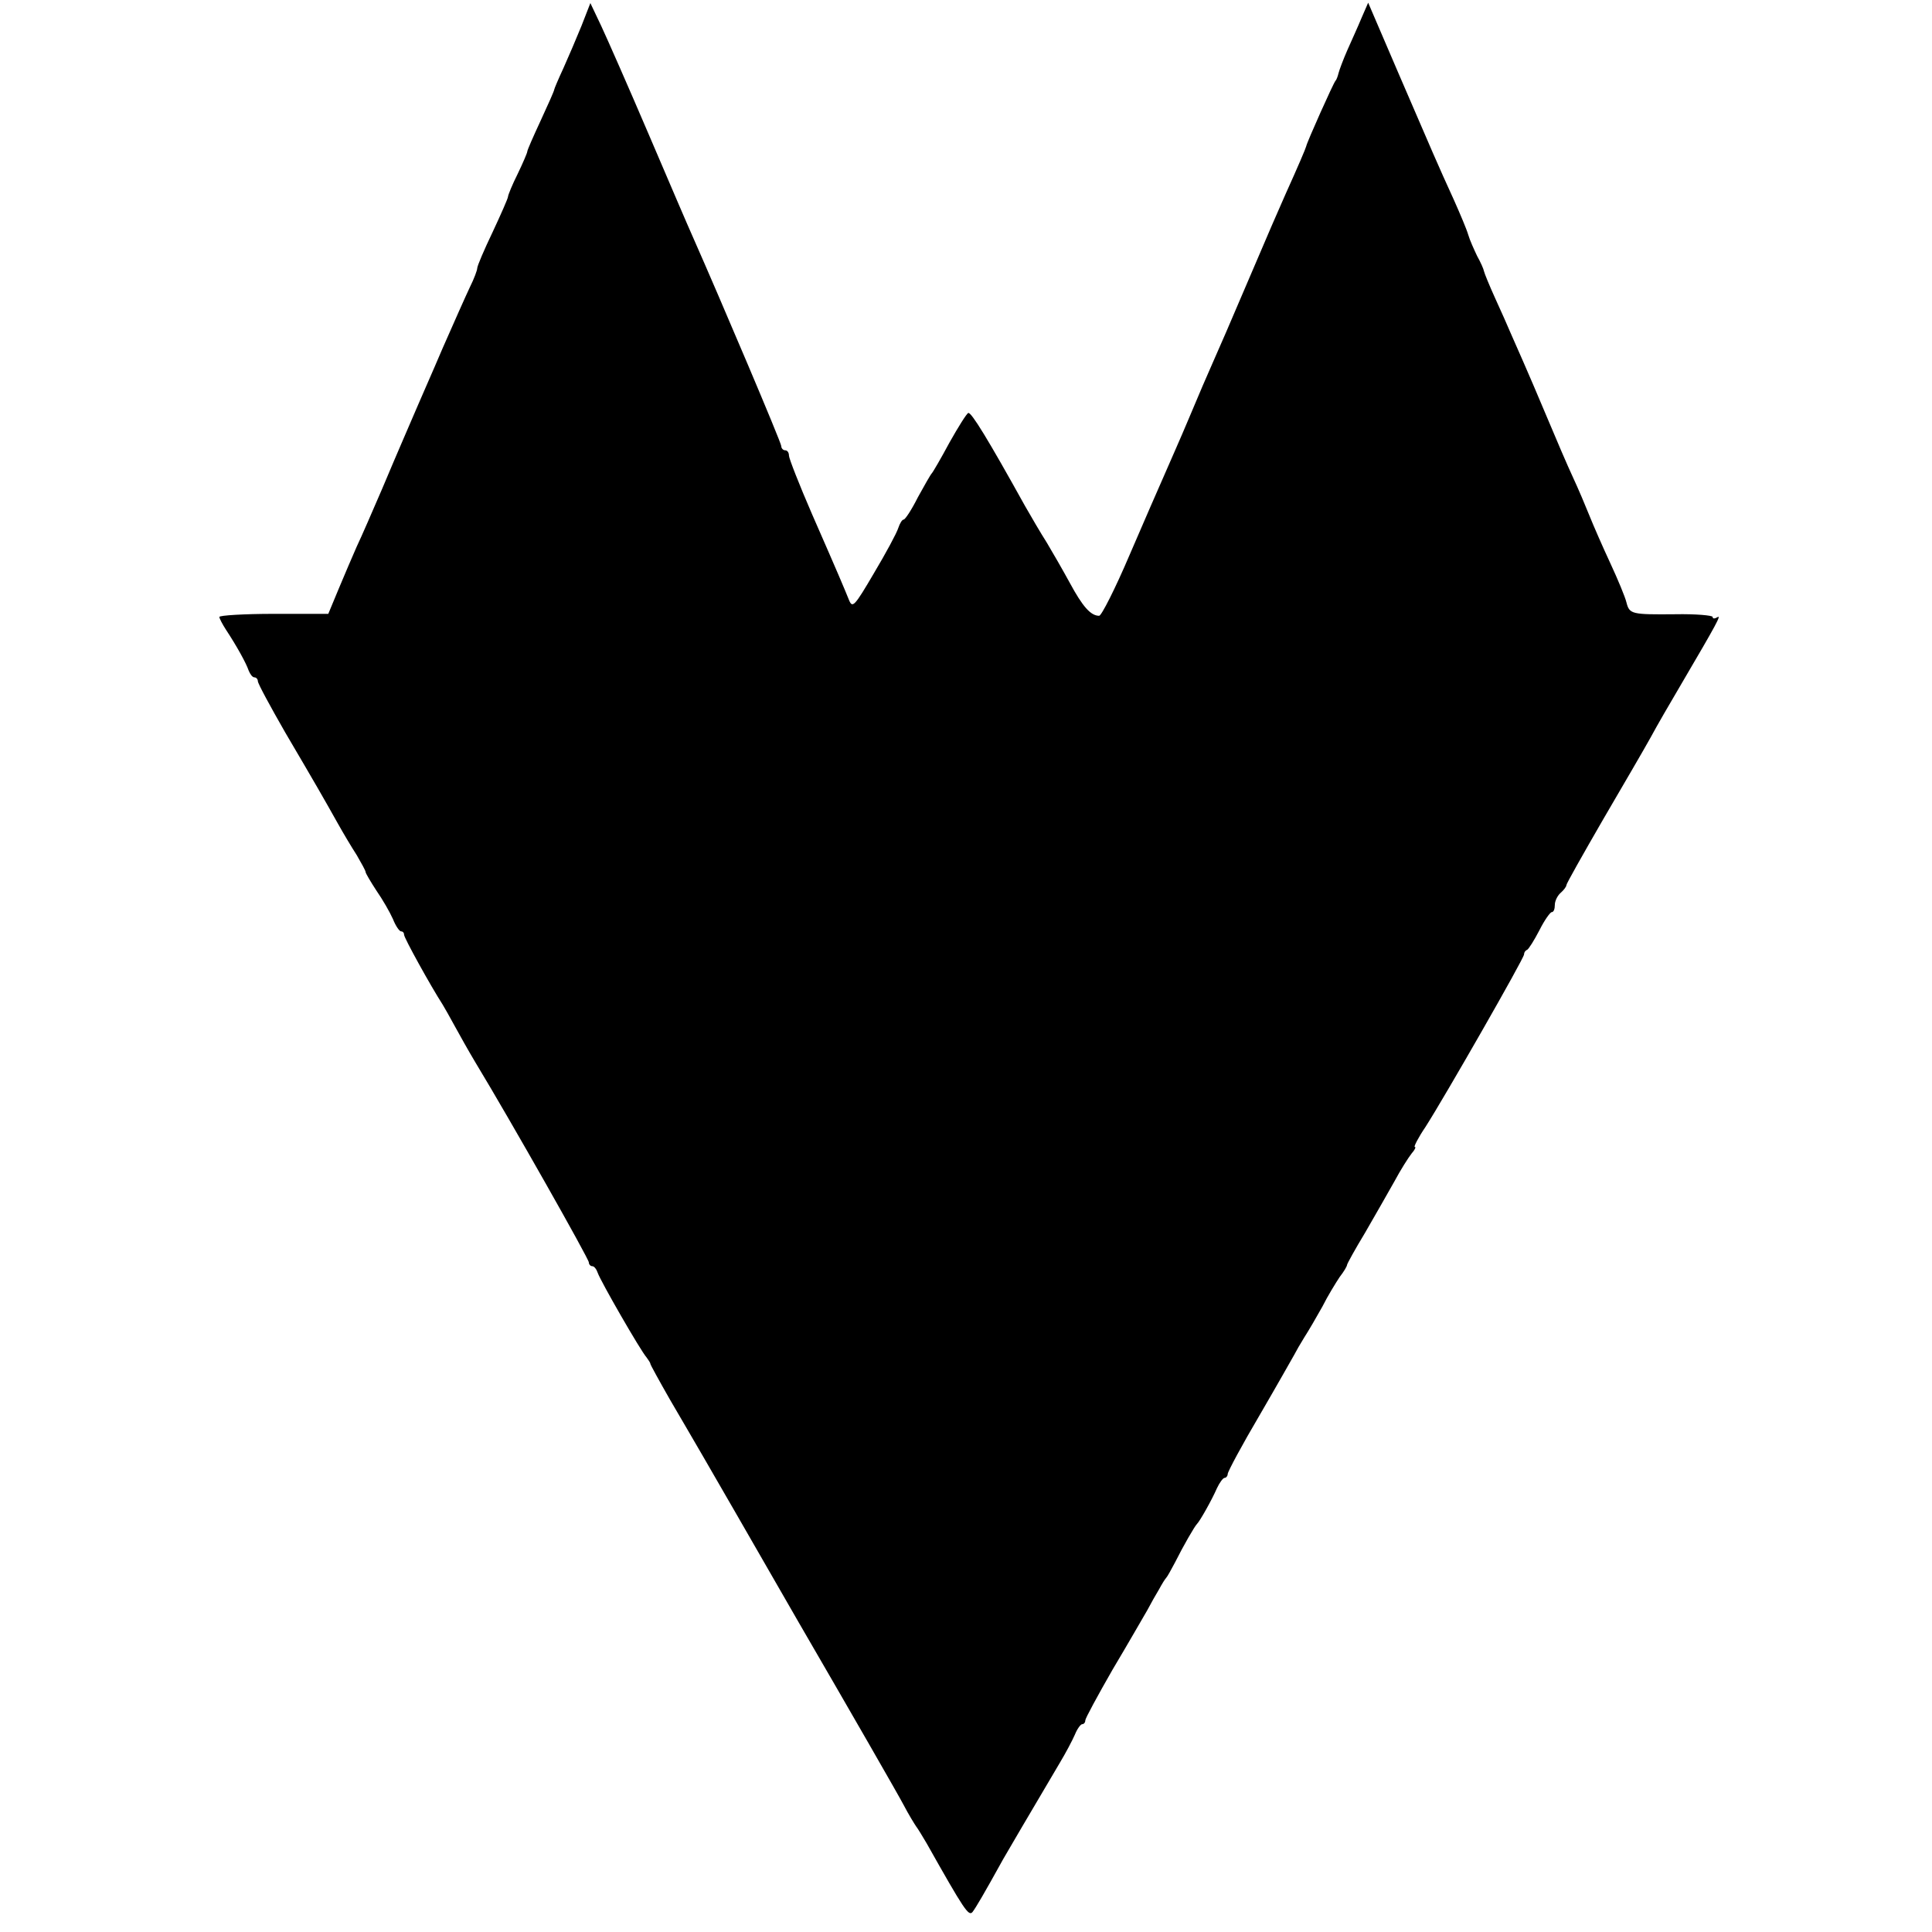 <?xml version="1.0" standalone="no"?>
<!DOCTYPE svg PUBLIC "-//W3C//DTD SVG 20010904//EN"
 "http://www.w3.org/TR/2001/REC-SVG-20010904/DTD/svg10.dtd">
<svg version="1.0" xmlns="http://www.w3.org/2000/svg"
 width="502pt" height="502pt" viewBox="0 0 502 502"
 preserveAspectRatio="xMidYMid meet">
<g transform="translate(0,502) scale(0.1,-0.1)"
fill="#000000" stroke="none">
<path d="M1511 4953 c-13 -32 -34 -81 -47 -110 -13 -28 -24 -54 -24 -56 0 -3
-16 -39 -35 -80 -19 -41 -35 -77 -35 -81 0 -3 -11 -29 -25 -58 -14 -28 -25
-55 -25 -59 0 -4 -18 -45 -40 -92 -22 -46 -40 -88 -40 -94 0 -5 -8 -27 -19
-49 -10 -21 -42 -93 -71 -159 -28 -66 -58 -133 -65 -150 -23 -54 -47 -108 -92
-215 -25 -58 -54 -125 -66 -150 -11 -25 -32 -74 -47 -110 l-27 -65 -141 0
c-78 0 -142 -4 -142 -8 0 -4 8 -19 17 -33 29 -44 53 -88 59 -106 4 -10 10 -18
15 -18 5 0 9 -5 9 -10 0 -6 32 -65 71 -133 80 -136 100 -171 137 -237 14 -25
36 -62 49 -82 12 -21 23 -40 23 -44 0 -3 13 -25 28 -48 16 -23 35 -56 43 -74
7 -18 17 -32 21 -32 5 0 8 -4 8 -9 0 -8 69 -133 100 -181 5 -8 19 -33 31 -55
12 -22 36 -65 54 -95 95 -157 295 -511 295 -520 0 -5 4 -10 9 -10 5 0 11 -8
14 -17 7 -21 111 -202 127 -220 5 -7 10 -14 10 -17 0 -2 23 -44 51 -93 67
-115 50 -84 334 -578 137 -236 260 -450 273 -475 13 -25 28 -49 32 -55 4 -5
17 -26 28 -45 98 -174 109 -190 119 -178 9 12 28 44 80 138 18 31 63 108 147
250 15 25 32 57 39 73 6 15 15 27 19 27 4 0 8 4 8 10 0 5 32 64 71 132 40 67
80 137 90 154 9 17 23 42 31 55 7 13 15 26 18 29 3 3 13 21 23 40 22 44 51 94
57 100 8 8 39 63 52 93 7 15 16 27 20 27 4 0 8 5 8 10 0 6 37 75 83 153 46 79
86 150 90 157 4 8 16 29 26 45 11 17 32 53 47 80 14 28 35 62 45 77 11 14 19
28 19 31 0 3 21 41 47 84 25 43 59 103 76 133 16 30 37 63 45 73 8 9 12 17 8
17 -3 0 9 24 28 52 50 78 256 438 256 448 0 5 3 10 8 12 4 2 18 24 32 51 13
26 28 47 32 47 5 0 8 8 8 19 0 10 7 24 15 31 8 7 15 16 15 20 0 4 43 80 95
170 52 89 108 185 124 214 15 28 52 92 81 141 91 155 104 179 92 171 -7 -4
-12 -4 -12 1 0 4 -44 8 -97 7 -114 -1 -119 0 -127 31 -3 13 -22 59 -42 102
-20 43 -44 98 -54 123 -10 25 -29 70 -43 100 -14 30 -44 100 -67 155 -23 55
-51 120 -62 145 -11 25 -26 59 -33 75 -7 17 -25 57 -40 90 -15 33 -28 65 -29
70 -1 6 -9 24 -18 40 -8 17 -19 41 -23 55 -4 14 -21 54 -37 90 -43 94 -56 125
-144 329 l-79 184 -17 -39 c-9 -22 -26 -59 -37 -84 -11 -25 -21 -52 -23 -60
-2 -8 -5 -17 -8 -20 -5 -5 -74 -159 -76 -170 -1 -5 -21 -52 -54 -125 -10 -22
-53 -121 -95 -220 -42 -99 -85 -198 -95 -220 -10 -22 -37 -85 -60 -140 -23
-55 -53 -122 -65 -150 -12 -27 -53 -121 -90 -207 -37 -87 -73 -158 -79 -158
-22 0 -43 24 -76 85 -18 33 -45 80 -60 105 -16 25 -41 68 -57 96 -96 173 -139
243 -147 241 -4 -1 -26 -36 -49 -77 -22 -41 -43 -77 -46 -80 -3 -3 -19 -31
-36 -62 -16 -32 -33 -58 -37 -58 -4 0 -10 -10 -14 -22 -4 -13 -32 -65 -63
-117 -51 -87 -56 -92 -65 -70 -13 32 -25 61 -96 223 -33 76 -60 145 -60 152 0
8 -4 14 -10 14 -5 0 -10 5 -10 11 0 9 -157 379 -230 544 -10 22 -61 141 -114
265 -53 124 -109 251 -124 283 l-28 59 -23 -59z"/>
</g>
</svg>
